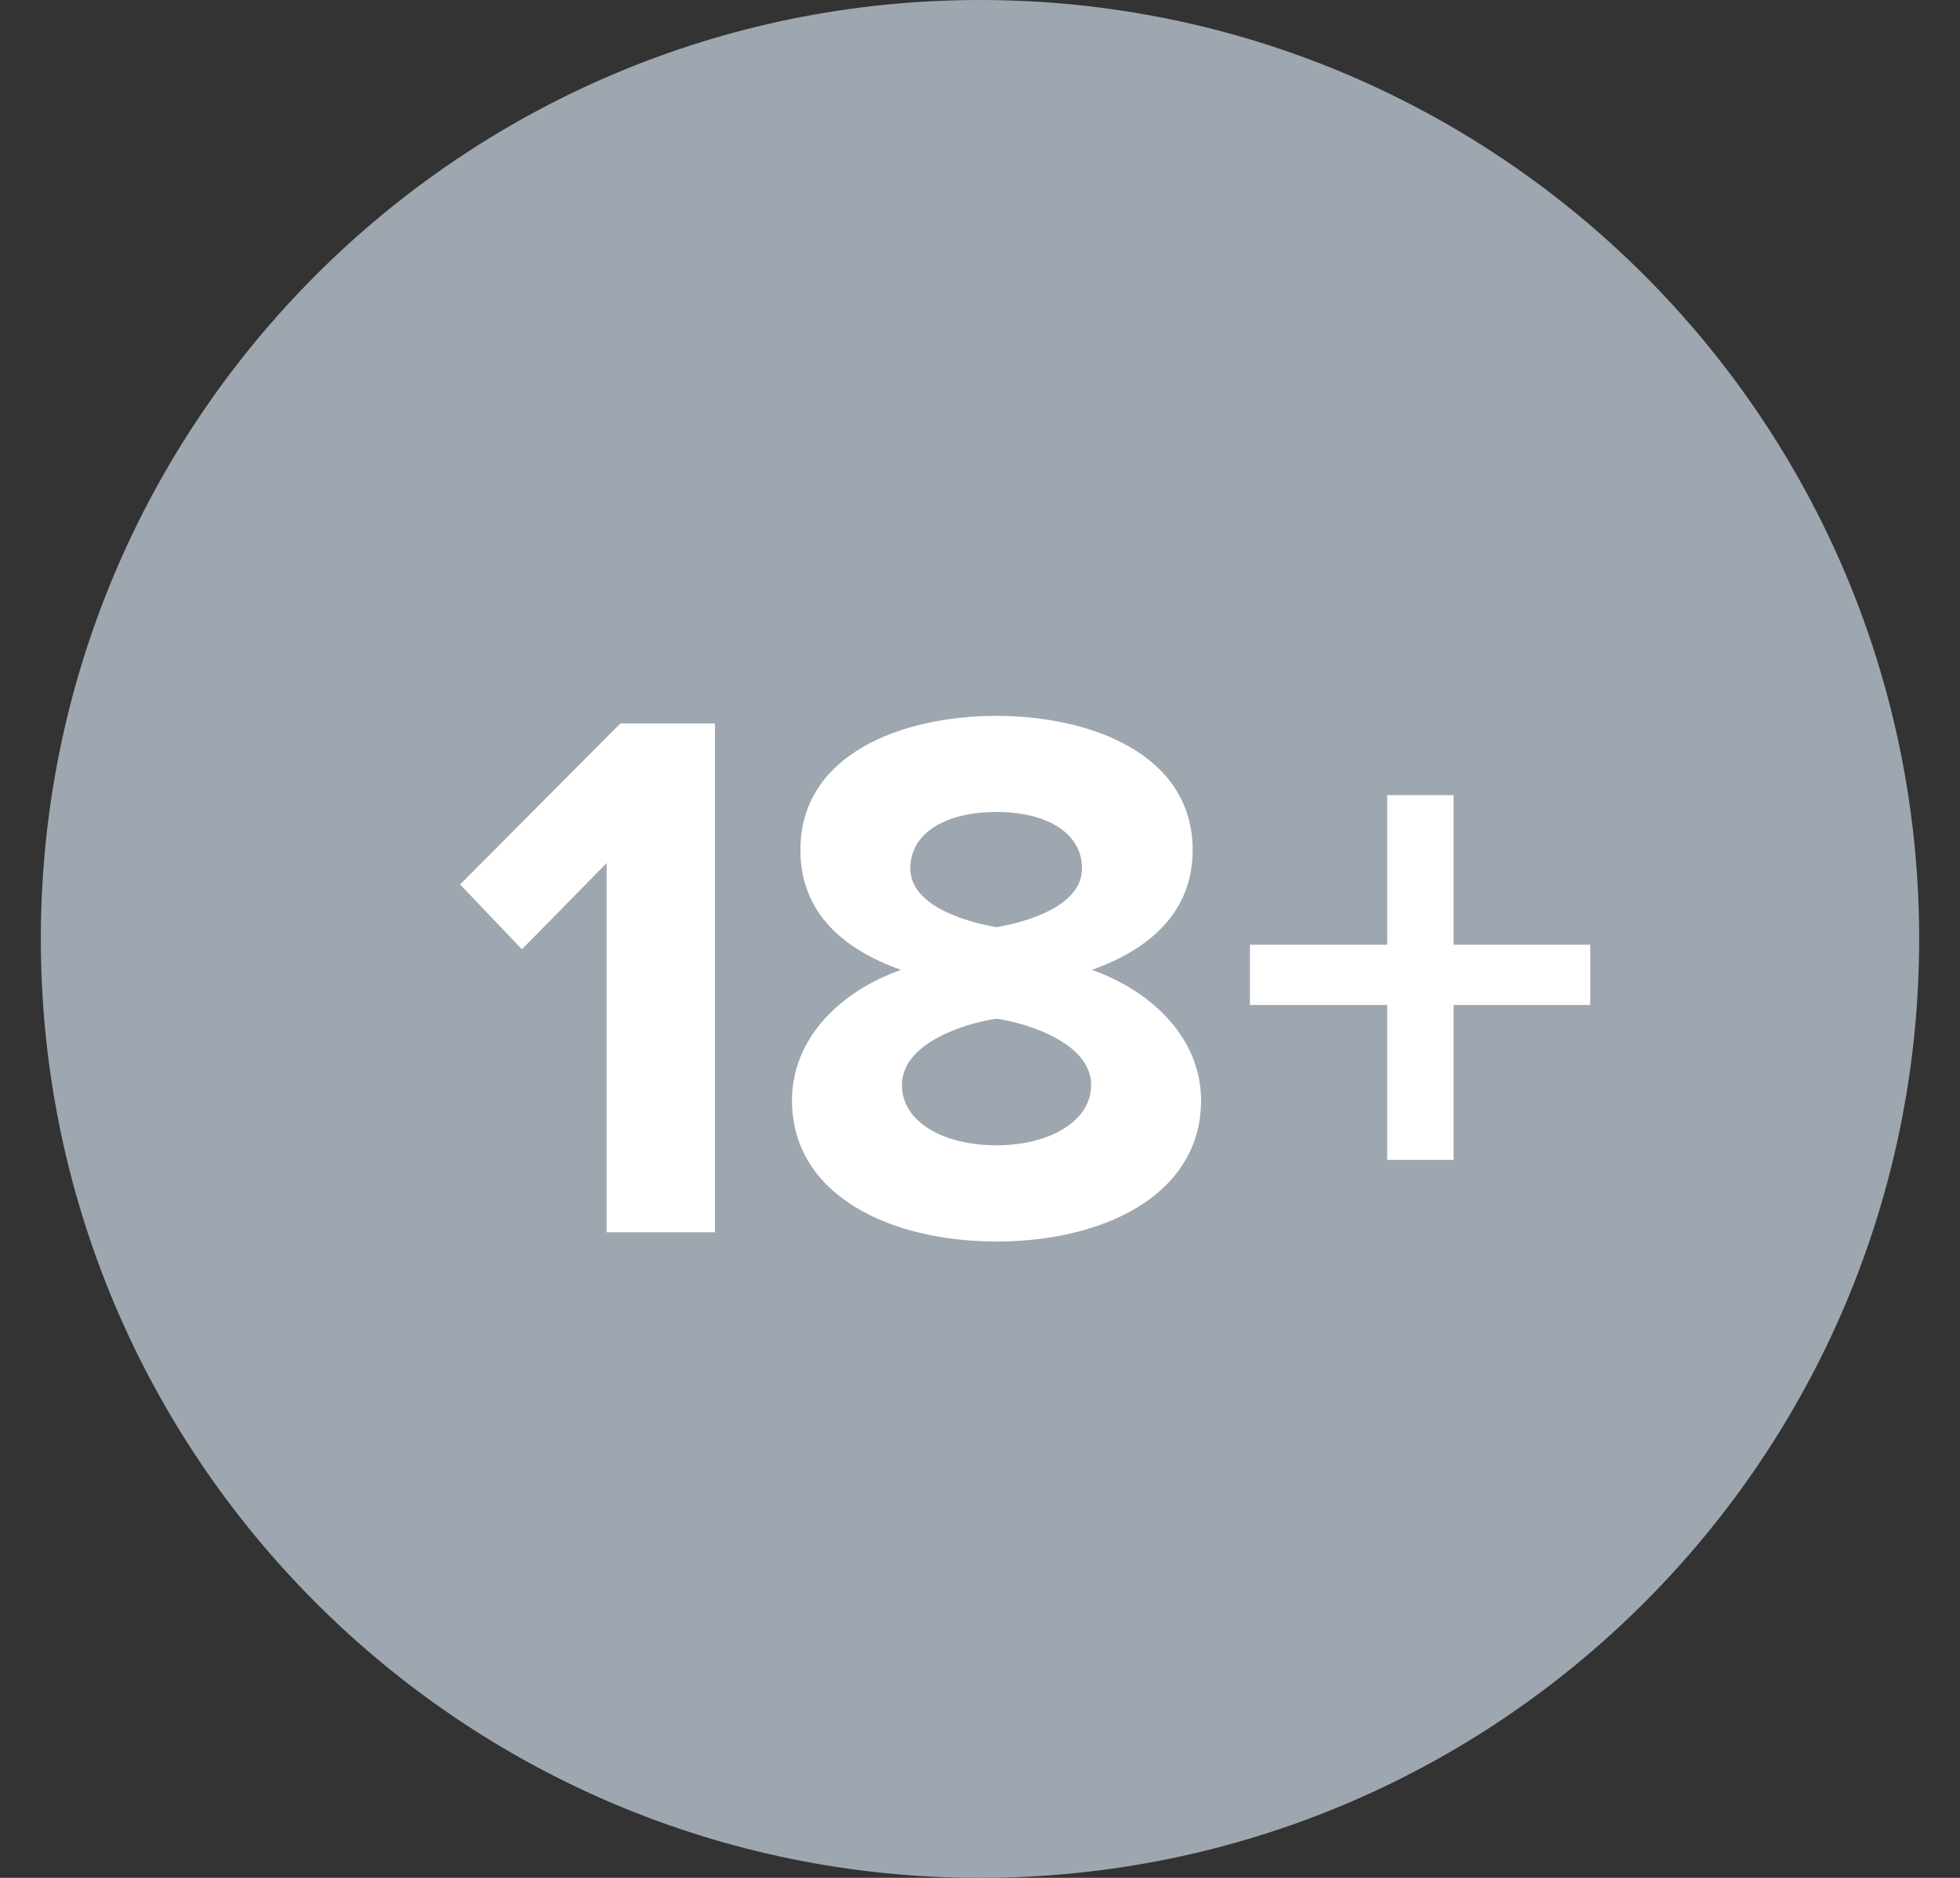 <svg width="24" height="23" viewBox="0 0 24 23" fill="none" xmlns="http://www.w3.org/2000/svg">
<rect x="0" y="0" width="24" height="23" fill="#333333" stroke="none"/>
<g clip-path="url(#clip0_2531_6071)">
<path d="M12 23C18.351 23 23.5 17.851 23.5 11.5C23.5 5.149 18.351 0 12 0C5.649 0 0.5 5.149 0.5 11.5C0.5 17.851 5.649 23 12 23Z" fill="#9EA7B0"/>
<path fill-rule="evenodd" clip-rule="evenodd" d="M8.755 15.093V8.861H7.596L5.634 10.833L6.391 11.627L7.428 10.571V15.093H8.755ZM12.203 15.206C10.894 15.206 9.698 14.636 9.698 13.477C9.698 12.72 10.287 12.141 11.034 11.879C10.343 11.636 9.801 11.188 9.801 10.412C9.801 9.235 11.044 8.768 12.203 8.768C13.352 8.768 14.604 9.235 14.604 10.412C14.604 11.188 14.053 11.636 13.37 11.879C14.109 12.141 14.707 12.72 14.707 13.477C14.707 14.636 13.511 15.206 12.203 15.206ZM12.203 11.356C12.585 11.29 13.249 11.094 13.249 10.636C13.249 10.197 12.81 9.945 12.203 9.945C11.586 9.945 11.147 10.197 11.147 10.636C11.147 11.094 11.819 11.29 12.203 11.356ZM12.203 14.028C12.838 14.028 13.361 13.739 13.361 13.29C13.361 12.776 12.585 12.533 12.203 12.477C11.81 12.533 11.044 12.776 11.044 13.29C11.044 13.739 11.548 14.028 12.203 14.028ZM19.472 12.309V11.571H17.799V9.739H16.986V11.571H15.305V12.309H16.986V14.206H17.799V12.309H19.472Z" fill="white"/>
</g>
<defs>
<clipPath id="clip0_2531_6071">
<rect width="23" height="23" fill="white" transform="translate(0.5)"/>
</clipPath>
</defs>
</svg>
